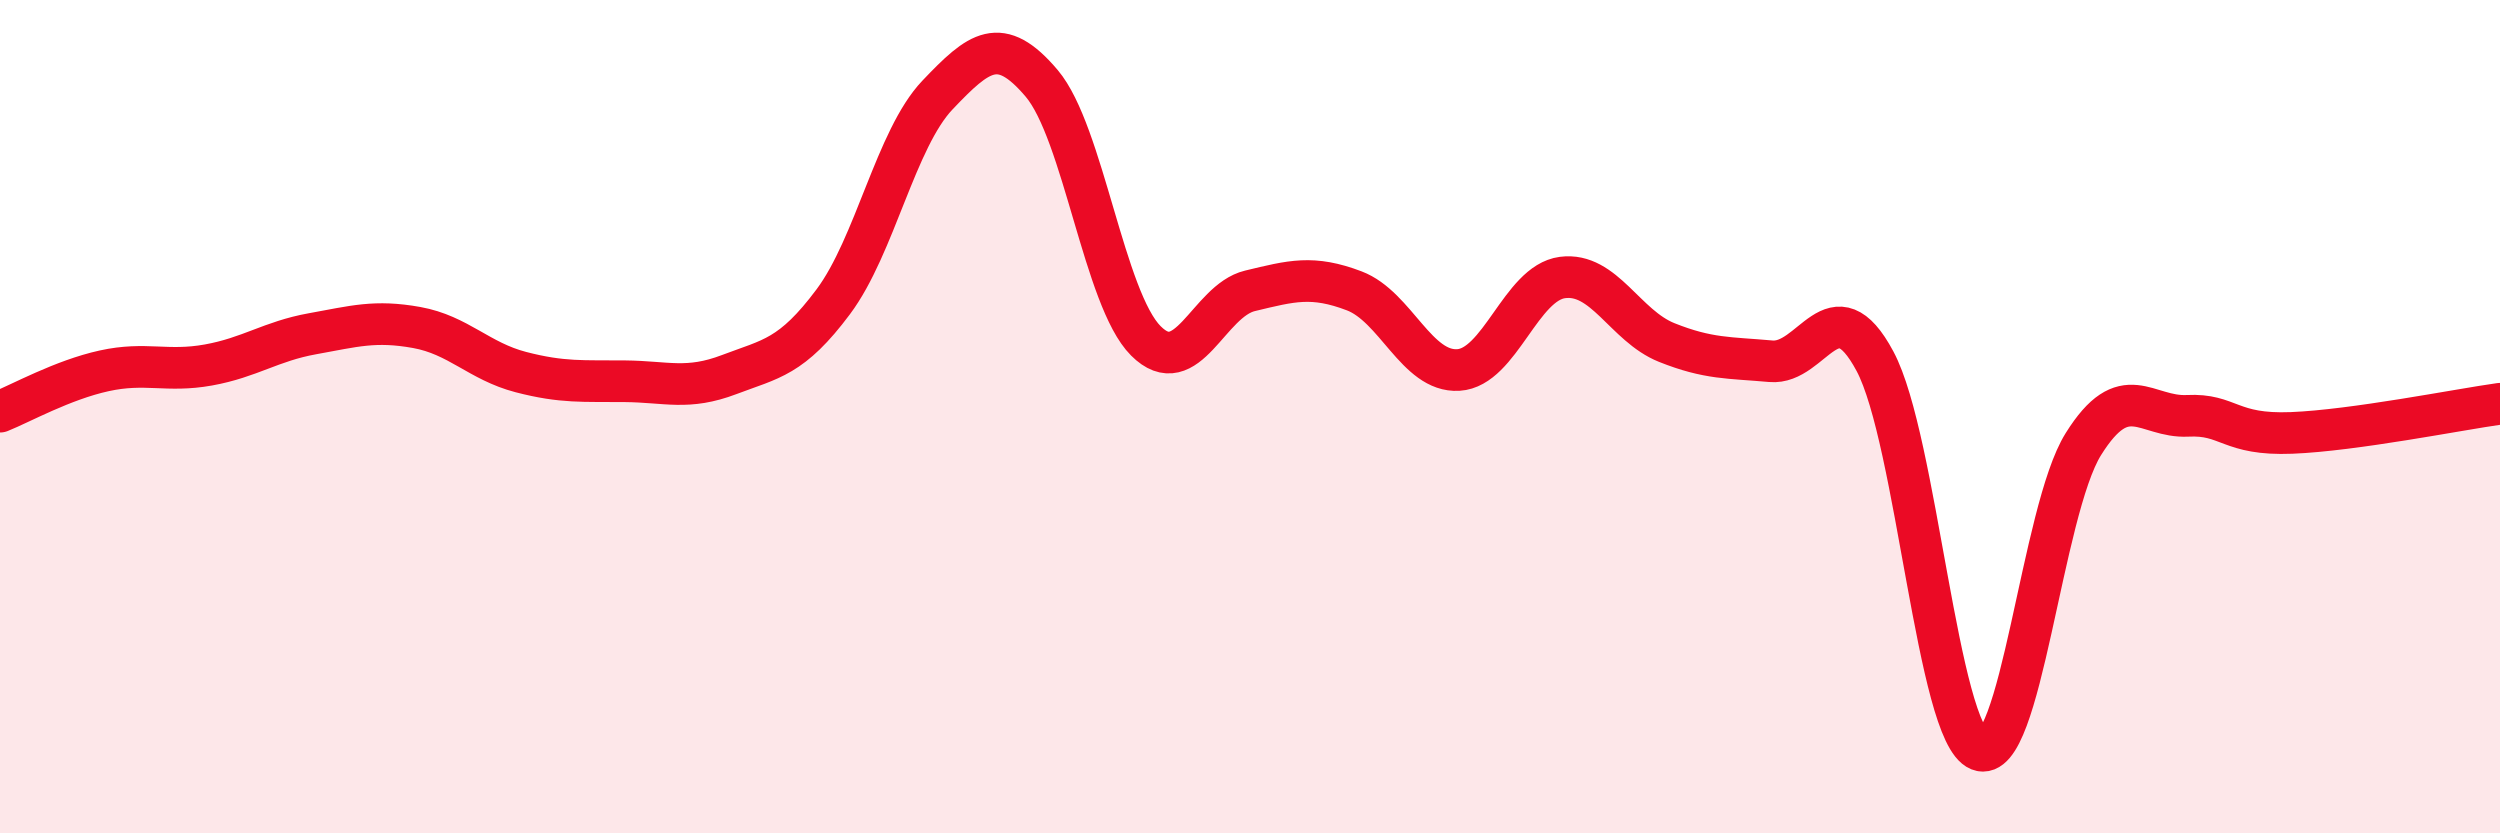 
    <svg width="60" height="20" viewBox="0 0 60 20" xmlns="http://www.w3.org/2000/svg">
      <path
        d="M 0,9.88 C 0.5,9.68 1.5,9.12 2.5,8.9 C 3.5,8.68 4,8.94 5,8.76 C 6,8.58 6.5,8.19 7.5,8.01 C 8.5,7.83 9,7.68 10,7.86 C 11,8.04 11.5,8.67 12.5,8.93 C 13.5,9.19 14,9.14 15,9.15 C 16,9.16 16.5,9.37 17.5,8.99 C 18.5,8.61 19,8.58 20,7.24 C 21,5.9 21.5,3.33 22.5,2.28 C 23.5,1.23 24,0.82 25,2 C 26,3.18 26.5,7.18 27.5,8.18 C 28.5,9.18 29,7.22 30,6.98 C 31,6.74 31.5,6.6 32.5,6.98 C 33.5,7.36 34,8.94 35,8.88 C 36,8.82 36.5,6.79 37.5,6.66 C 38.5,6.53 39,7.82 40,8.22 C 41,8.62 41.5,8.58 42.5,8.67 C 43.5,8.76 44,6.8 45,8.67 C 46,10.54 46.5,17.6 47.5,18 C 48.5,18.4 49,12.26 50,10.66 C 51,9.06 51.5,10.03 52.5,9.98 C 53.5,9.93 53.5,10.45 55,10.39 C 56.5,10.33 59,9.83 60,9.69L60 20L0 20Z"
        fill="#EB0A25"
        opacity="0.1"
        stroke-linecap="round"
        stroke-linejoin="round"
      />
      <path
        d="M 0,9.88 C 0.5,9.68 1.5,9.12 2.5,8.9 C 3.5,8.68 4,8.94 5,8.76 C 6,8.58 6.5,8.19 7.5,8.01 C 8.5,7.83 9,7.68 10,7.86 C 11,8.04 11.5,8.67 12.5,8.93 C 13.5,9.19 14,9.14 15,9.15 C 16,9.16 16.5,9.37 17.5,8.99 C 18.5,8.61 19,8.58 20,7.24 C 21,5.9 21.5,3.33 22.5,2.28 C 23.5,1.23 24,0.82 25,2 C 26,3.18 26.5,7.18 27.5,8.18 C 28.5,9.18 29,7.22 30,6.98 C 31,6.74 31.5,6.6 32.5,6.98 C 33.5,7.36 34,8.94 35,8.88 C 36,8.82 36.5,6.79 37.5,6.66 C 38.5,6.53 39,7.82 40,8.22 C 41,8.62 41.5,8.58 42.5,8.67 C 43.5,8.76 44,6.8 45,8.67 C 46,10.54 46.5,17.6 47.5,18 C 48.5,18.4 49,12.26 50,10.66 C 51,9.06 51.5,10.03 52.5,9.98 C 53.5,9.93 53.5,10.45 55,10.39 C 56.5,10.33 59,9.83 60,9.69"
        stroke="#EB0A25"
        stroke-width="1"
        fill="none"
        stroke-linecap="round"
        stroke-linejoin="round"
      />
    </svg>
  